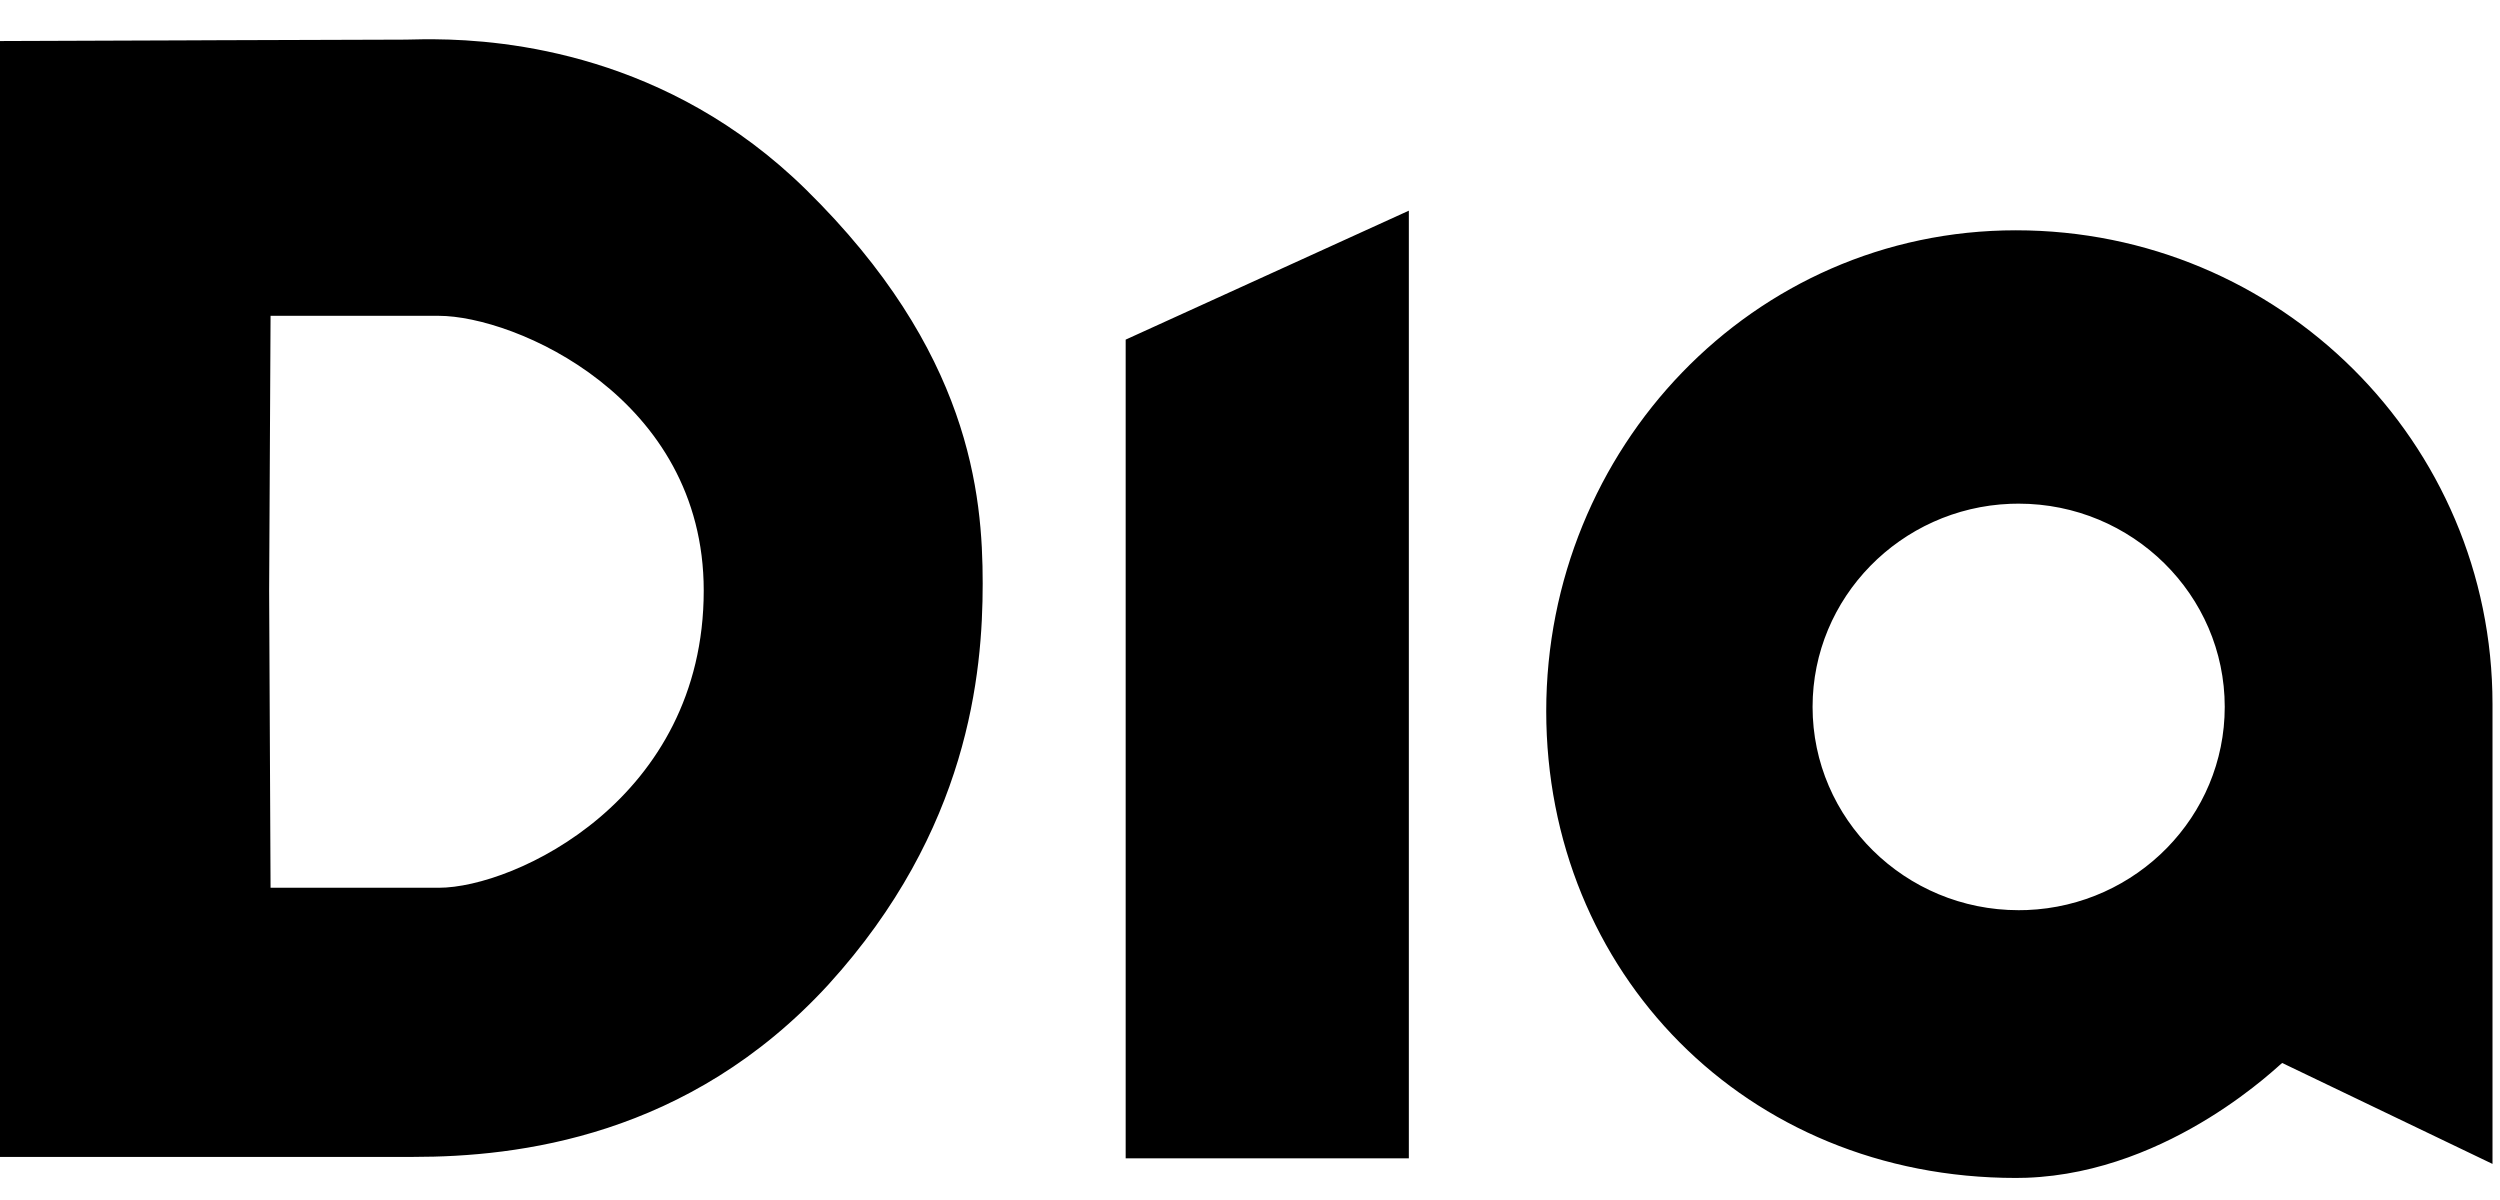 <?xml version="1.0" encoding="UTF-8"?>
<svg width="150px" height="72px" viewBox="0 0 67 32" version="1.1" xmlns="http://www.w3.org/2000/svg" xmlns:xlink="http://www.w3.org/1999/xlink">
    <title>B3234854-4455-4D42-8842-97E5D379C2BC</title>
    <g id="Home" stroke="none" stroke-width="1" fill="none" fill-rule="evenodd">
        <g id="1.1-Home" transform="translate(-321, -23)" fill="#000000">
            <g id="UI/Logo/Brand" transform="translate(318, 18)">
                <path d="M57.025,11.092 C64.088,11.092 69.799,16.765 69.799,23.79 L69.799,36.113 L64.163,33.408 C64.163,33.371 61.227,36.342 57.313,36.484 L57.025,36.489 L57.025,36.489 C49.774,36.489 44.439,30.966 44.439,23.978 C44.439,16.953 49.962,11.092 57.025,11.092 Z M40.757,10.566 L40.757,35.963 L33.168,35.963 L33.168,14.022 L40.757,10.566 Z M14.66,5.973 C16.537,5.989 20.899,6.361 24.602,10.002 C28.998,14.323 29.336,18.155 29.336,20.559 C29.336,22.964 28.961,27.172 25.204,31.304 C21.447,35.399 16.863,35.925 14.083,35.925 L14.083,35.925 L3,35.925 L3,6.02 C3,6.02 3.015,6.02 3.045,6.02 L3.27,6.019 C3.966,6.016 5.911,6.009 7.947,6.002 L8.866,5.998 C10.904,5.991 12.862,5.984 13.583,5.983 L13.867,5.982 C13.969,5.981 14.124,5.976 14.325,5.973 Z M57.1,18.418 L56.878,18.422 C53.937,18.537 51.577,20.933 51.577,23.865 C51.577,26.871 54.057,29.313 57.1,29.313 L57.1,29.313 L57.322,29.309 C60.263,29.194 62.623,26.798 62.623,23.865 C62.623,20.86 60.143,18.418 57.1,18.418 L57.1,18.418 Z M14.759,13.384 L10.251,13.384 L10.213,20.747 L10.251,28.712 L14.759,28.712 C16.788,28.712 21.86,26.345 21.86,20.747 C21.86,15.563 16.788,13.384 14.759,13.384 L14.759,13.384 Z" id="Combined-Shape"></path>
            </g>
        </g>
    </g>
</svg>